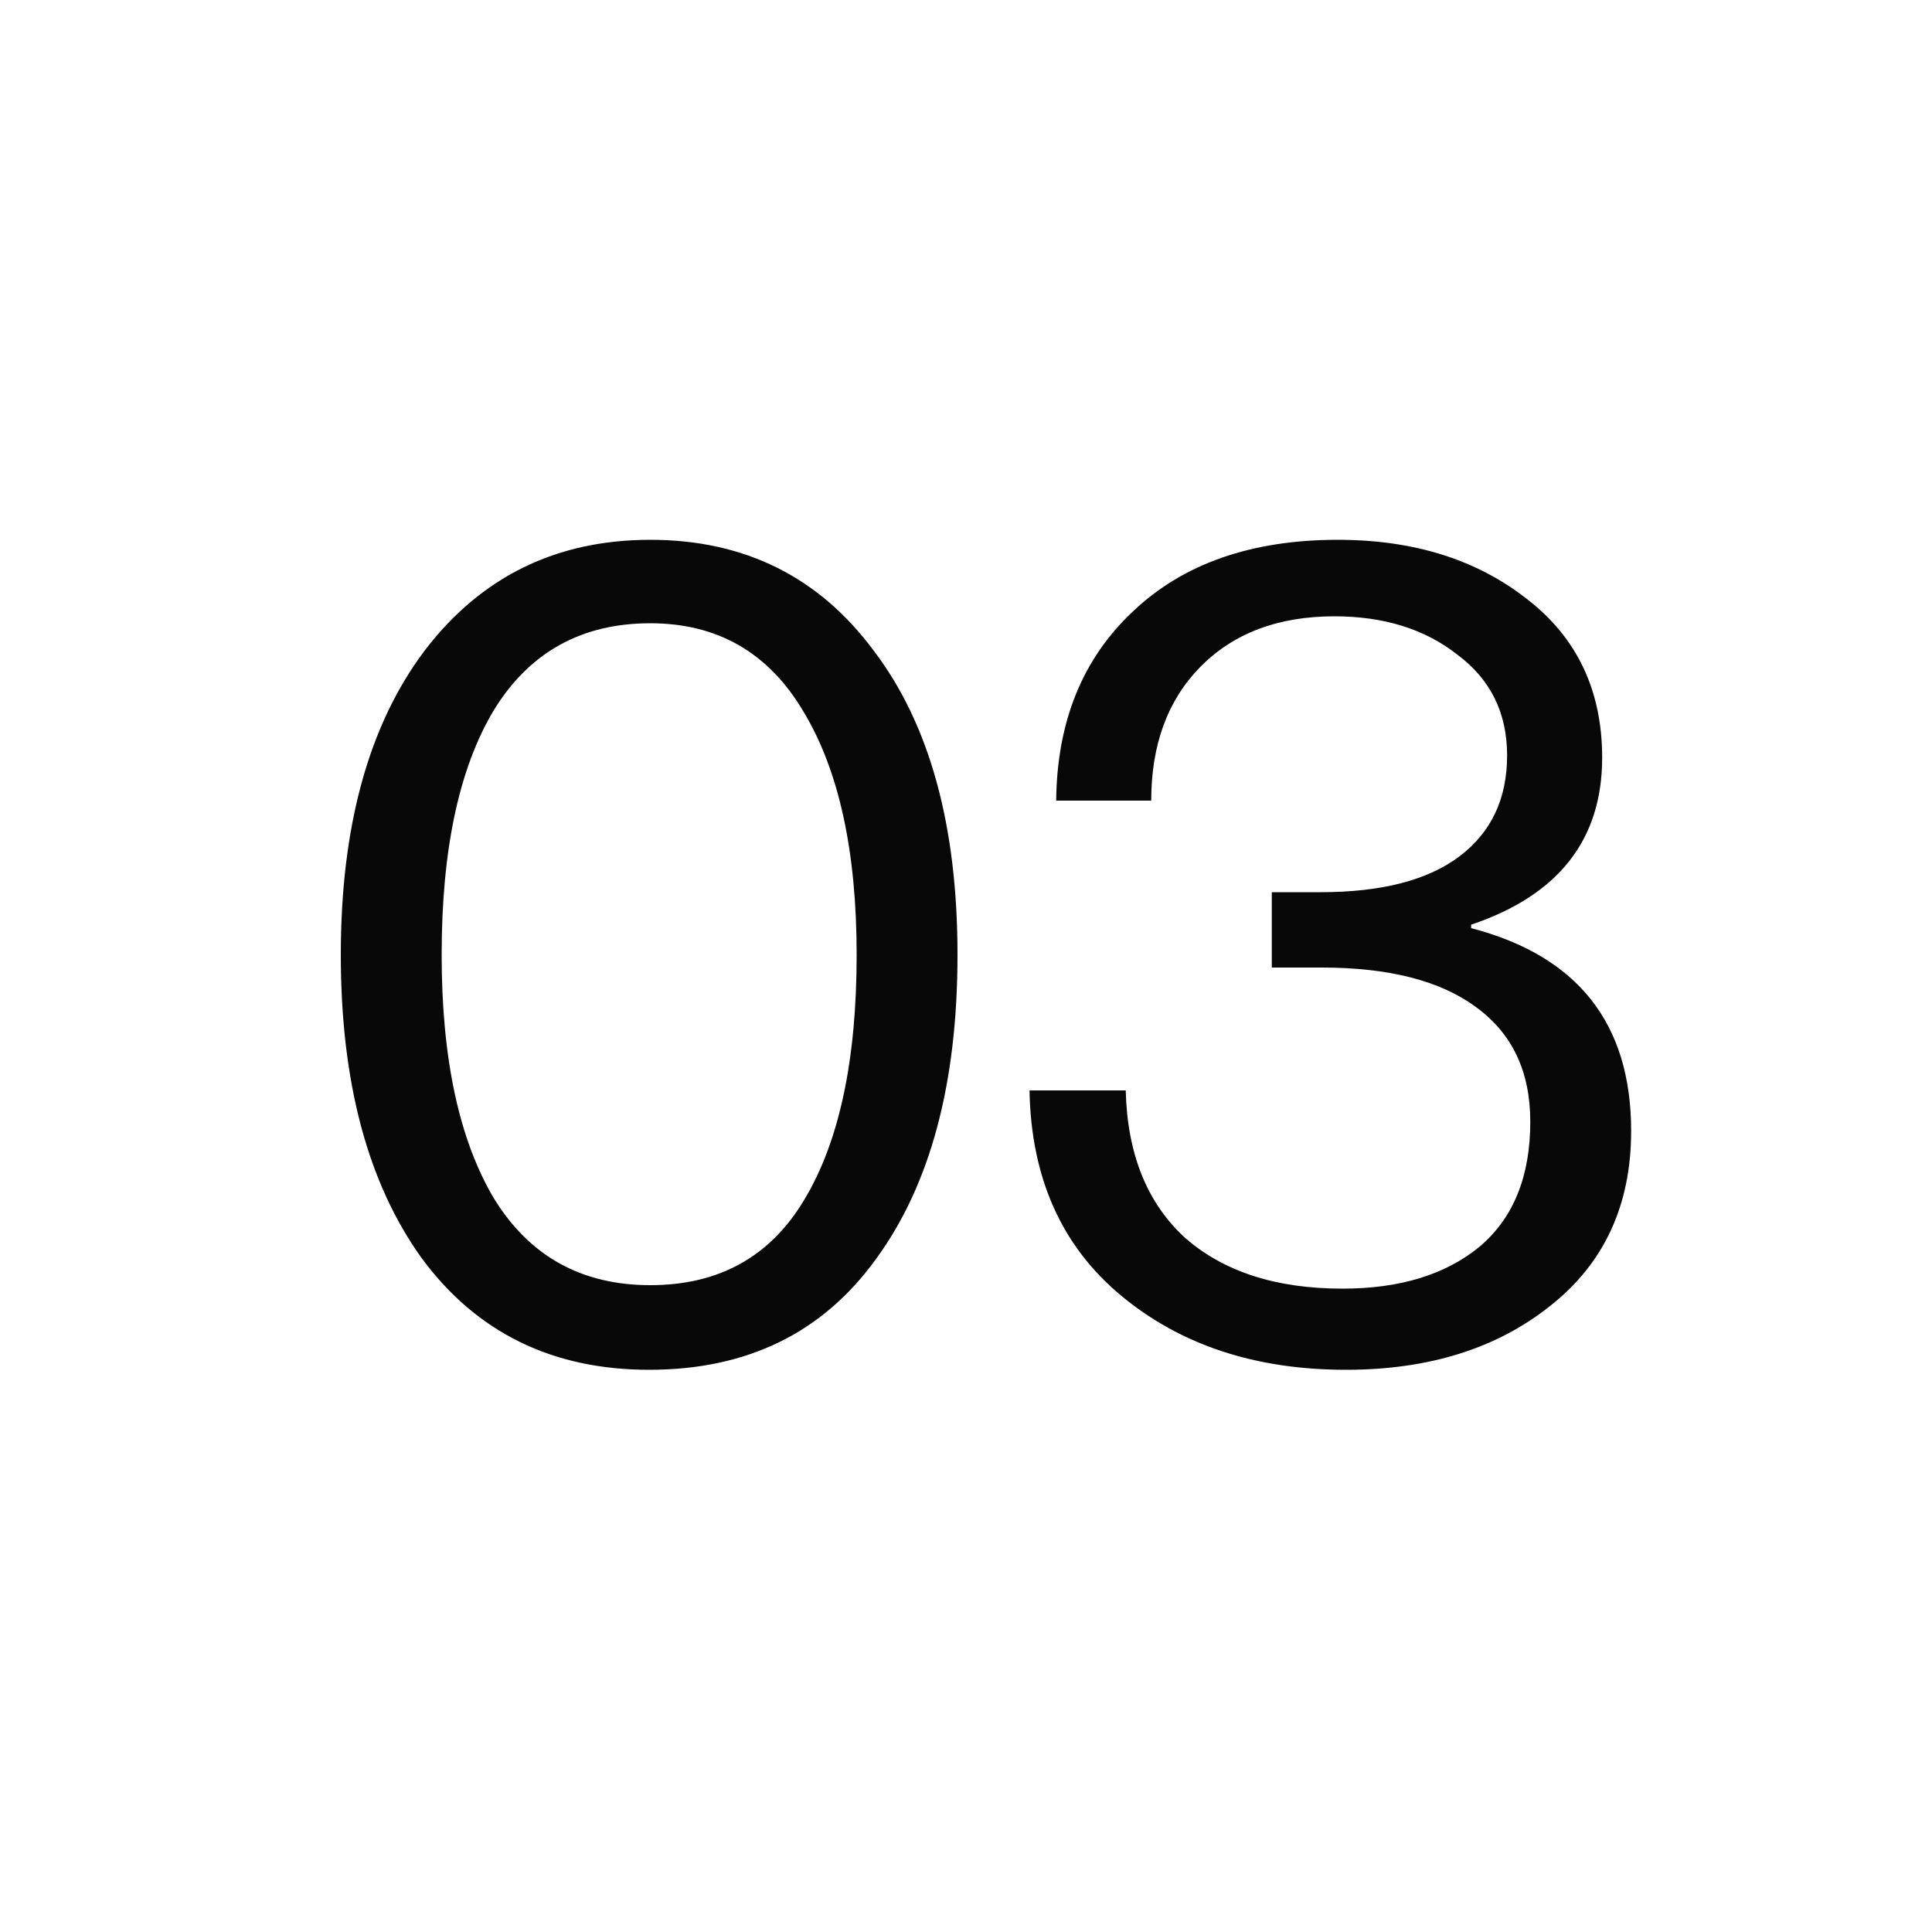 <svg width="40" height="40" viewBox="0 0 40 40" fill="none" xmlns="http://www.w3.org/2000/svg">
<path d="M13.44 28.36C11.44 28.36 9.872 27.592 8.736 26.056C7.616 24.504 7.056 22.408 7.056 19.768C7.056 17.112 7.632 15.016 8.784 13.48C9.952 11.944 11.512 11.176 13.464 11.176C15.416 11.176 16.96 11.944 18.096 13.48C19.248 15 19.824 17.096 19.824 19.768C19.824 22.424 19.264 24.52 18.144 26.056C17.04 27.592 15.472 28.36 13.44 28.36ZM10.224 24.808C10.96 26.008 12.04 26.608 13.464 26.608C14.888 26.608 15.952 26.016 16.656 24.832C17.376 23.632 17.736 21.944 17.736 19.768C17.736 17.624 17.368 15.944 16.632 14.728C15.912 13.512 14.856 12.904 13.464 12.904C12.04 12.904 10.96 13.504 10.224 14.704C9.504 15.904 9.144 17.592 9.144 19.768C9.144 21.912 9.504 23.592 10.224 24.808ZM27.867 28.36C25.995 28.36 24.443 27.848 23.211 26.824C21.979 25.8 21.347 24.384 21.315 22.576H23.307C23.339 23.888 23.747 24.904 24.531 25.624C25.331 26.328 26.419 26.68 27.795 26.68C28.979 26.68 29.923 26.392 30.627 25.816C31.331 25.224 31.683 24.36 31.683 23.224C31.683 22.184 31.307 21.392 30.555 20.848C29.819 20.304 28.755 20.032 27.363 20.032H26.331V18.472H27.339C28.603 18.472 29.563 18.224 30.219 17.728C30.875 17.232 31.203 16.536 31.203 15.64C31.203 14.76 30.859 14.064 30.171 13.552C29.499 13.024 28.651 12.76 27.627 12.76C26.459 12.76 25.531 13.112 24.843 13.816C24.171 14.504 23.835 15.424 23.835 16.576H21.867C21.883 14.944 22.411 13.64 23.451 12.664C24.491 11.672 25.907 11.176 27.699 11.176C29.267 11.176 30.571 11.584 31.611 12.4C32.651 13.2 33.171 14.296 33.171 15.688C33.171 17.384 32.267 18.536 30.459 19.144V19.216C32.667 19.792 33.771 21.192 33.771 23.416C33.771 24.952 33.211 26.16 32.091 27.04C30.987 27.92 29.579 28.36 27.867 28.36Z" fill="#080808"/>
</svg>
